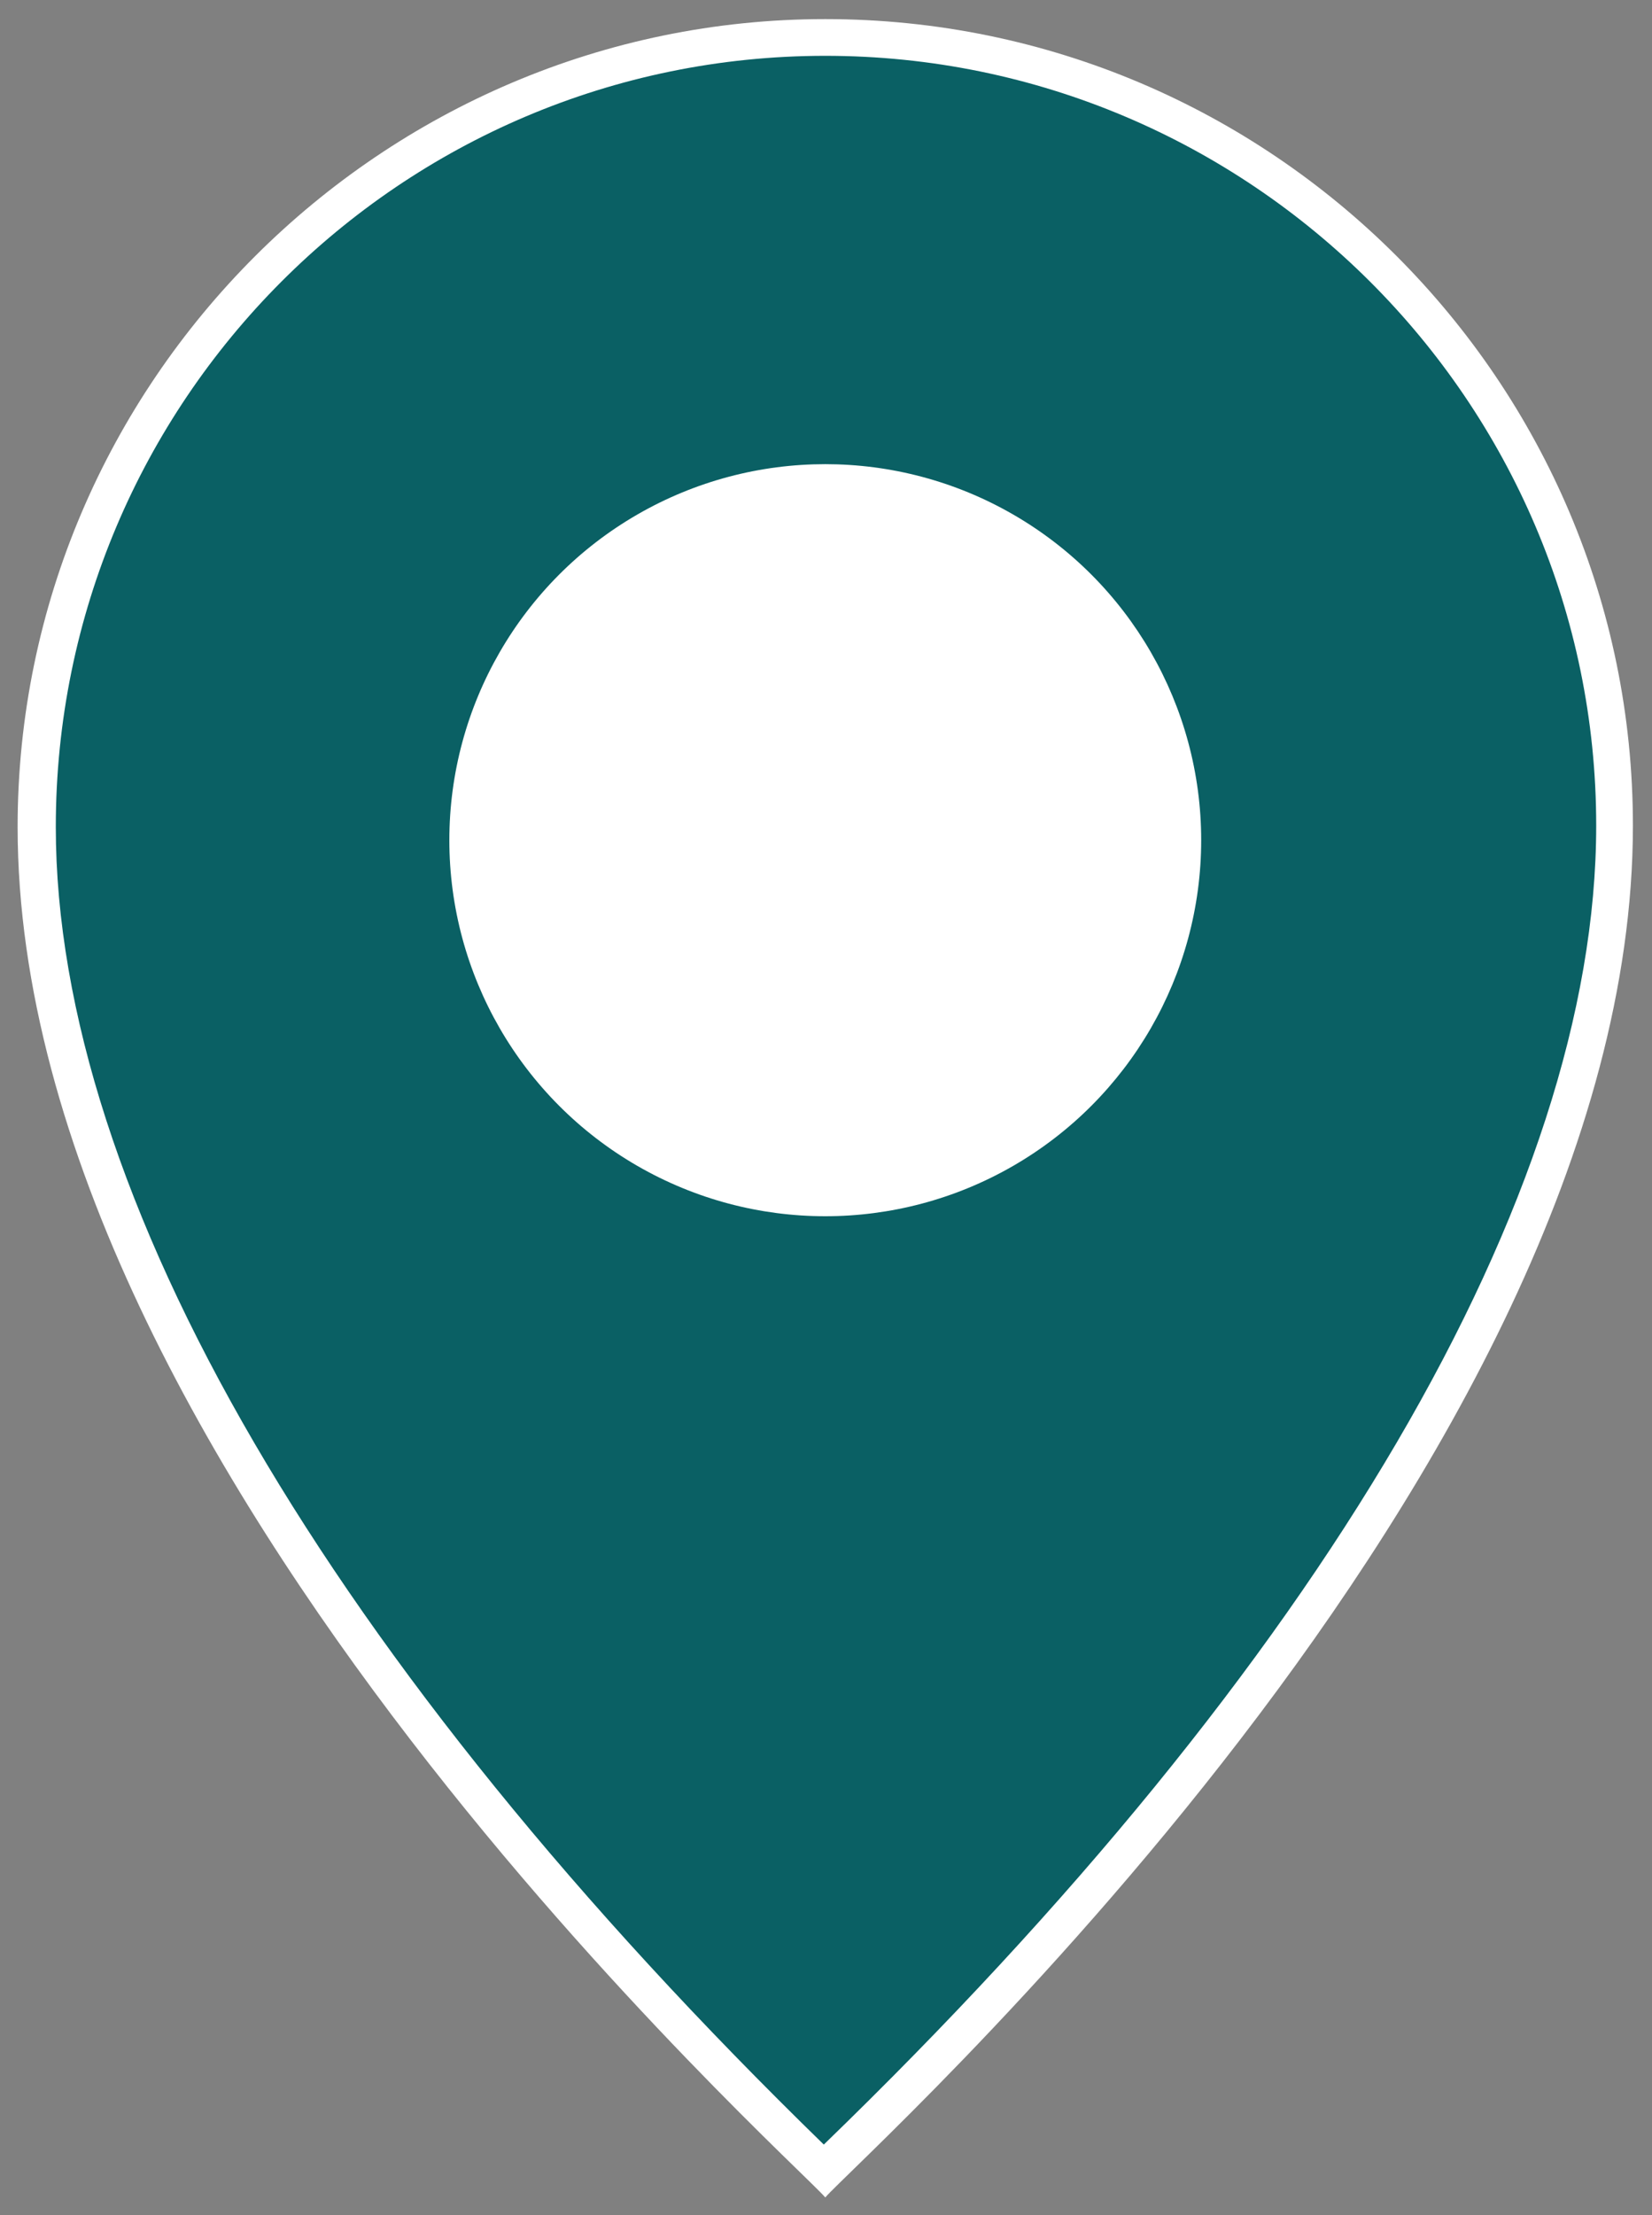 <?xml version="1.0" encoding="UTF-8"?><svg id="a" xmlns="http://www.w3.org/2000/svg" viewBox="0 0 11.25 15.08"><rect x="0" y="0" width="11.25" height="15.08" fill="#808080" stroke="none"/><defs><style>.b{fill:#fff;}.c{fill:#0a6064;}</style></defs><path class="c" d="M5.56,14.71C2.13,11.4.25,8.17.25,5.62.25,2.66,2.66.25,5.62.25s5.38,2.41,5.38,5.37c0,2.55-1.89,5.78-5.31,9.09-.03.03-.05.05-.07.07-.02-.02-.04-.04-.06-.06Z"/><path class="b" d="M5.62.38c2.89,0,5.25,2.35,5.25,5.24,0,2.51-1.87,5.7-5.26,8.98C2.24,11.32.38,8.13.38,5.63.38,2.73,2.73.38,5.62.38M5.62.13C2.6.13.12,2.6.12,5.63.12,10,5.42,14.72,5.62,14.96h0c.21-.25,5.5-4.96,5.5-9.34C11.12,2.6,8.66.13,5.62.13h0Z"/><circle class="b" cx="5.62" cy="5.72" r="2.56"/></svg>